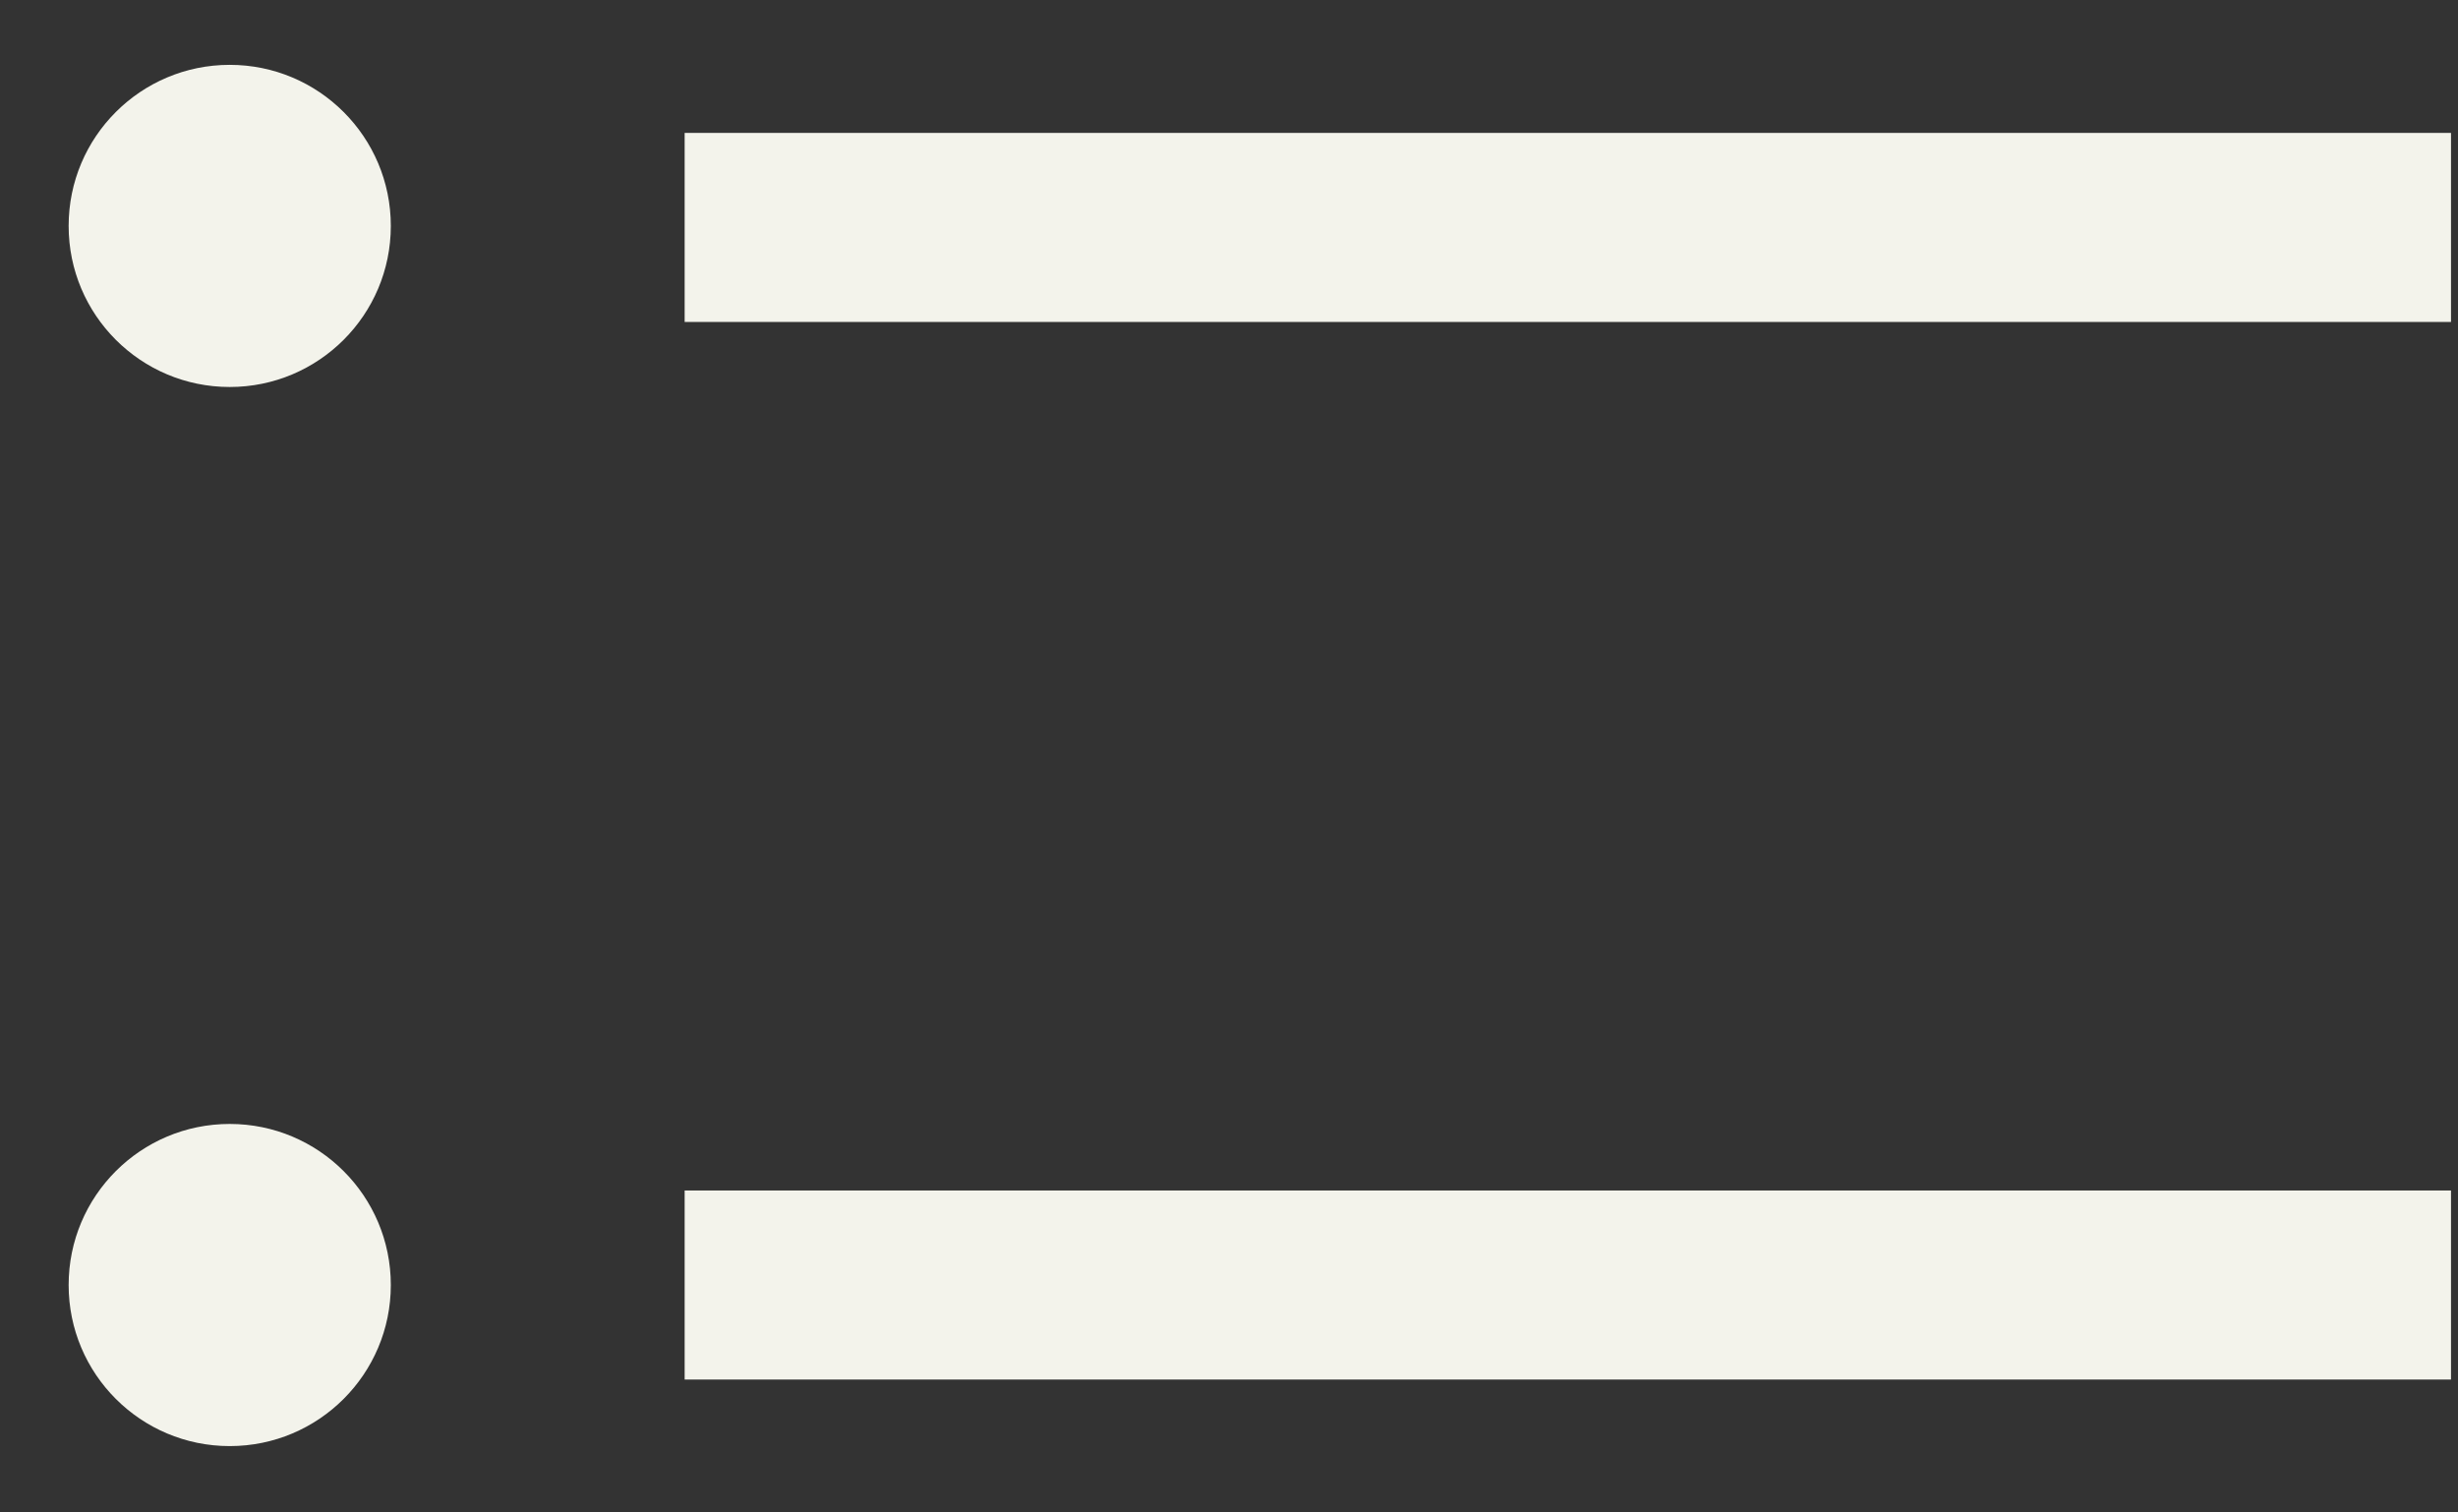 <svg  viewBox="0 0 13 8" fill="none" xmlns="http://www.w3.org/2000/svg">
<rect x="0" y="0" width="13" height="8" fill="#333333" stroke="none"/>
<path d="M3.621 1.203L12.963 1.203" stroke="#F3F3EB"/>
<path d="M3.621 6.797L12.963 6.797" stroke="#F3F3EB"/>
<circle cx="1.215" cy="1.195" r="0.852" fill="#F3F3EB"/>
<circle cx="1.215" cy="6.797" r="0.852" fill="#F3F3EB"/>
</svg>
